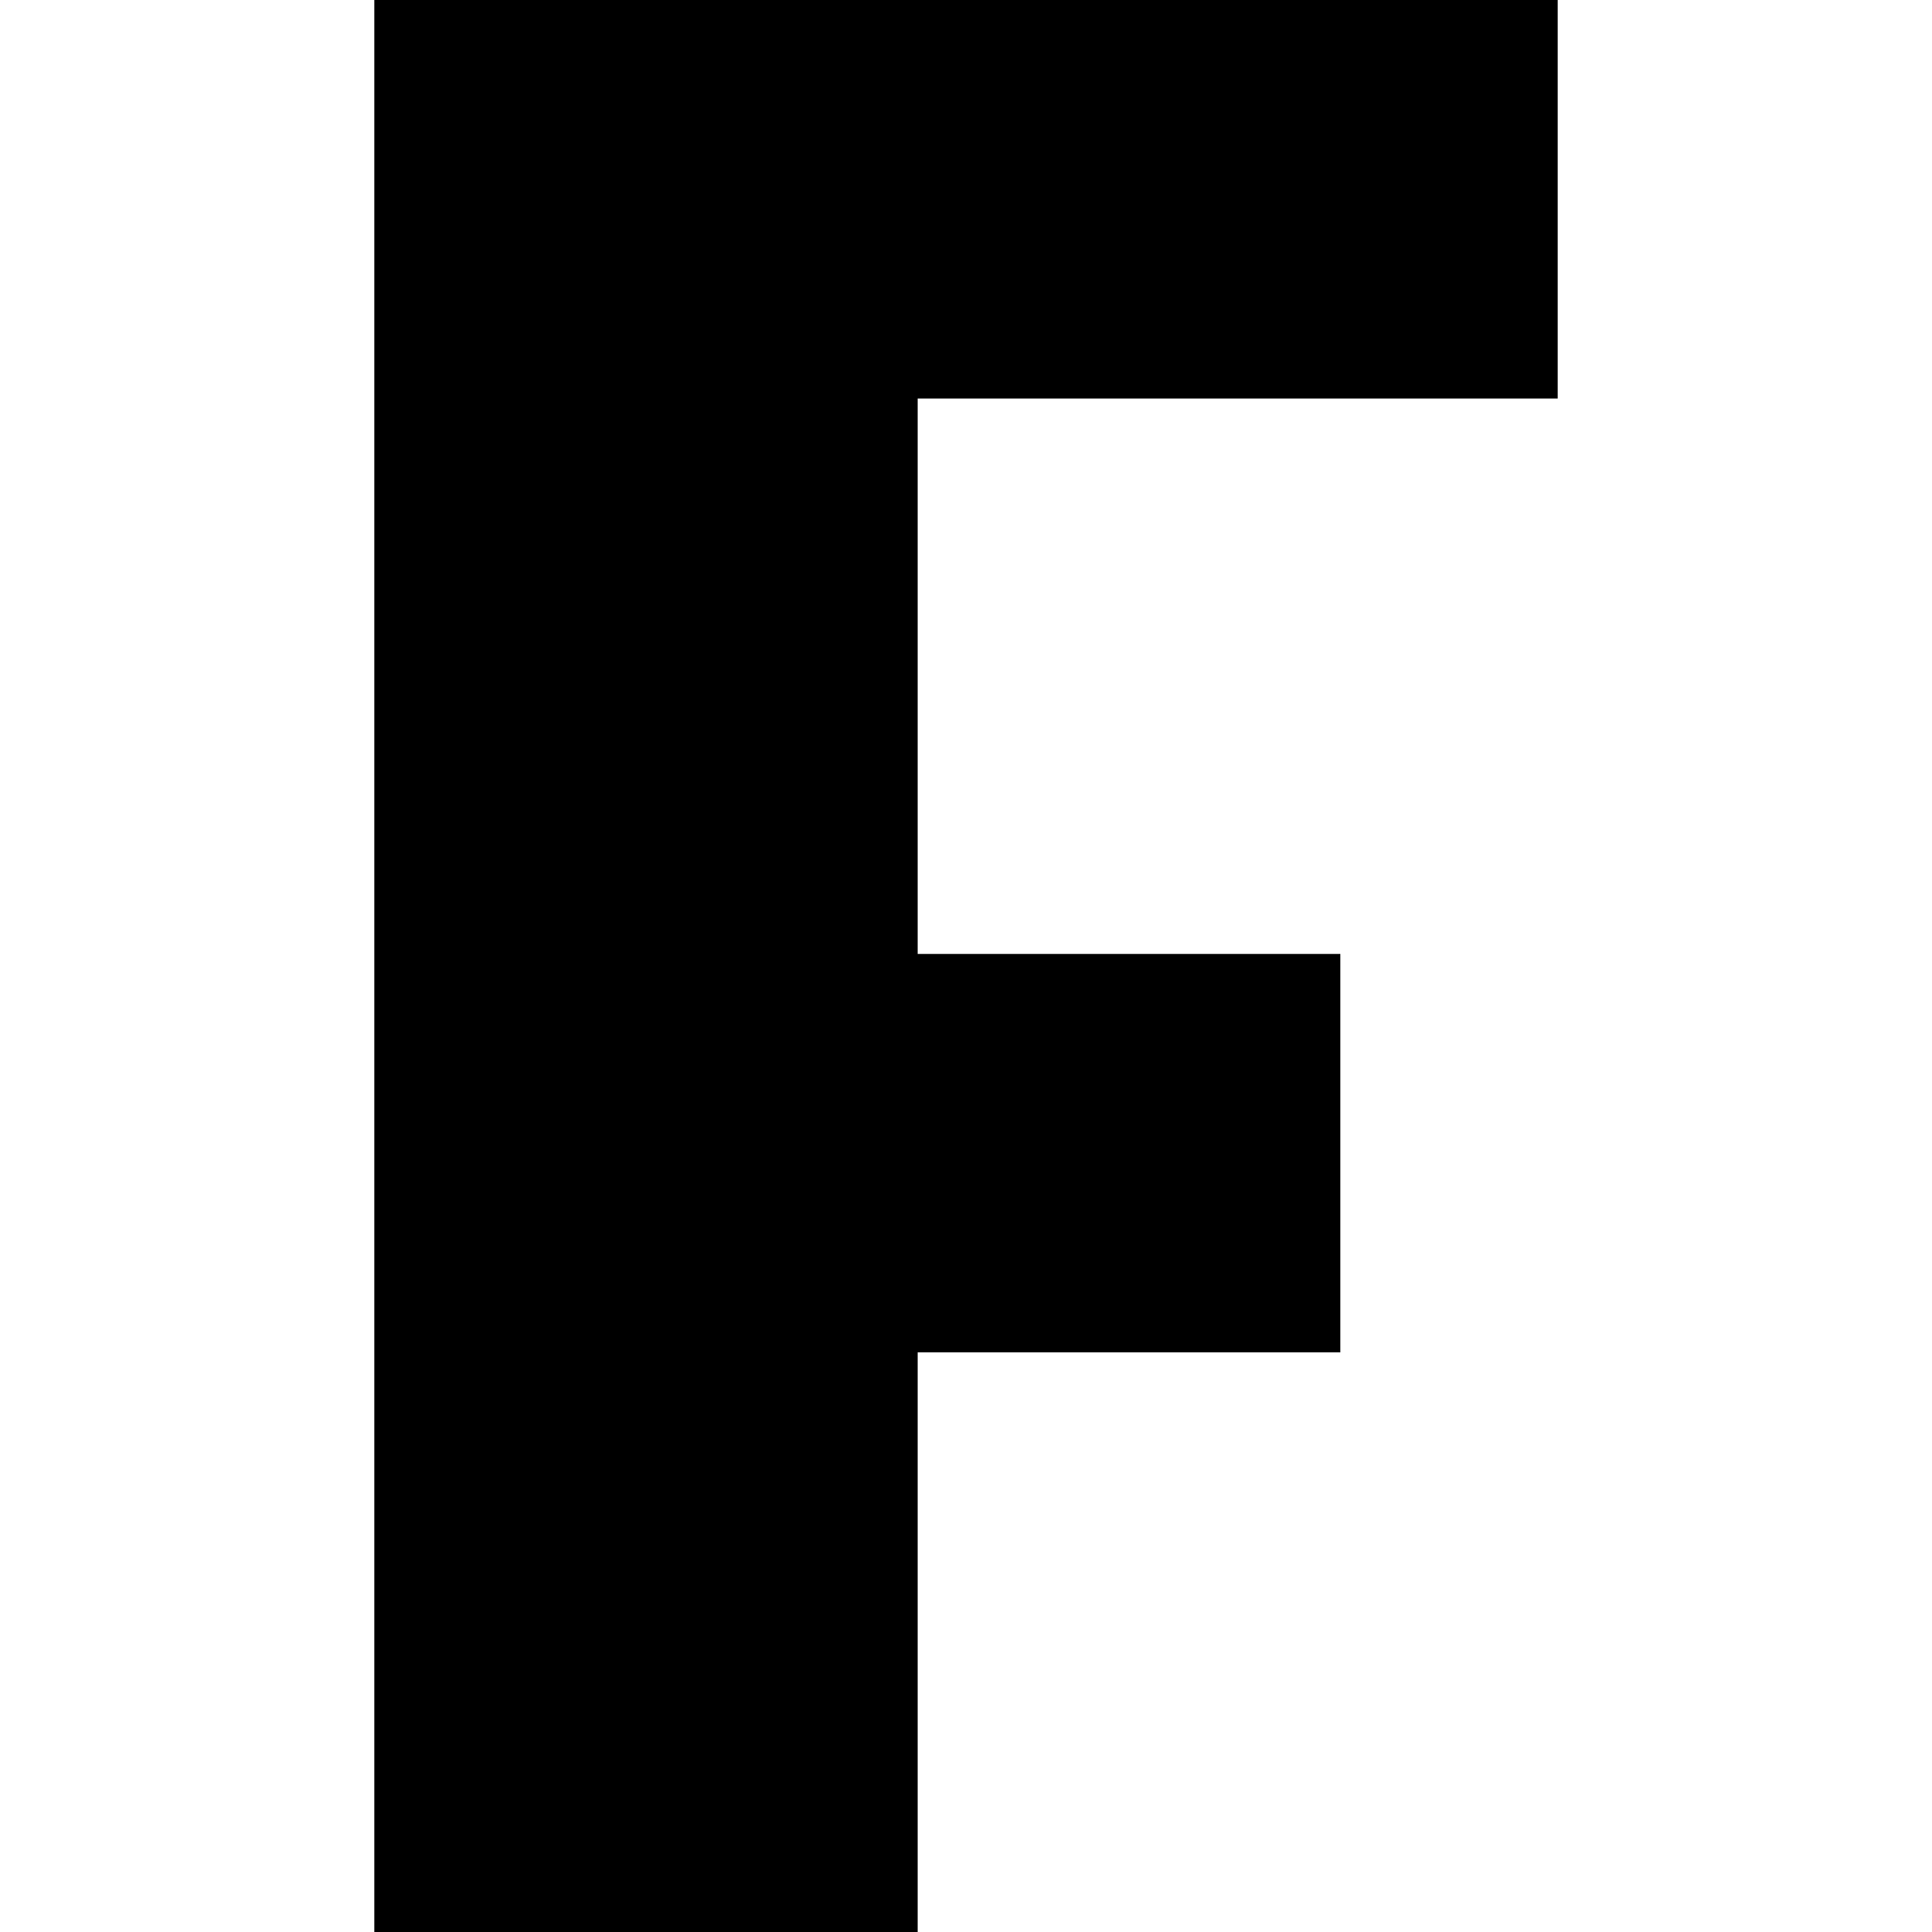 <?xml version="1.0" encoding="utf-8"?>
<!-- Generator: Adobe Illustrator 24.2.3, SVG Export Plug-In . SVG Version: 6.00 Build 0)  -->
<svg version="1.1" id="Layer_1" xmlns="http://www.w3.org/2000/svg" xmlns:xlink="http://www.w3.org/1999/xlink" x="0px" y="0px"
	 viewBox="0 0 16 16" style="enable-background:new 0 0 16 16;" xml:space="preserve">
<polygon points="7.6,3.3 12.9,3.3 12.9,0 3.1,0 3.1,16 7.6,16 7.6,11.2 11.1,11.2 11.1,7.9 7.6,7.9 "/>
</svg>
